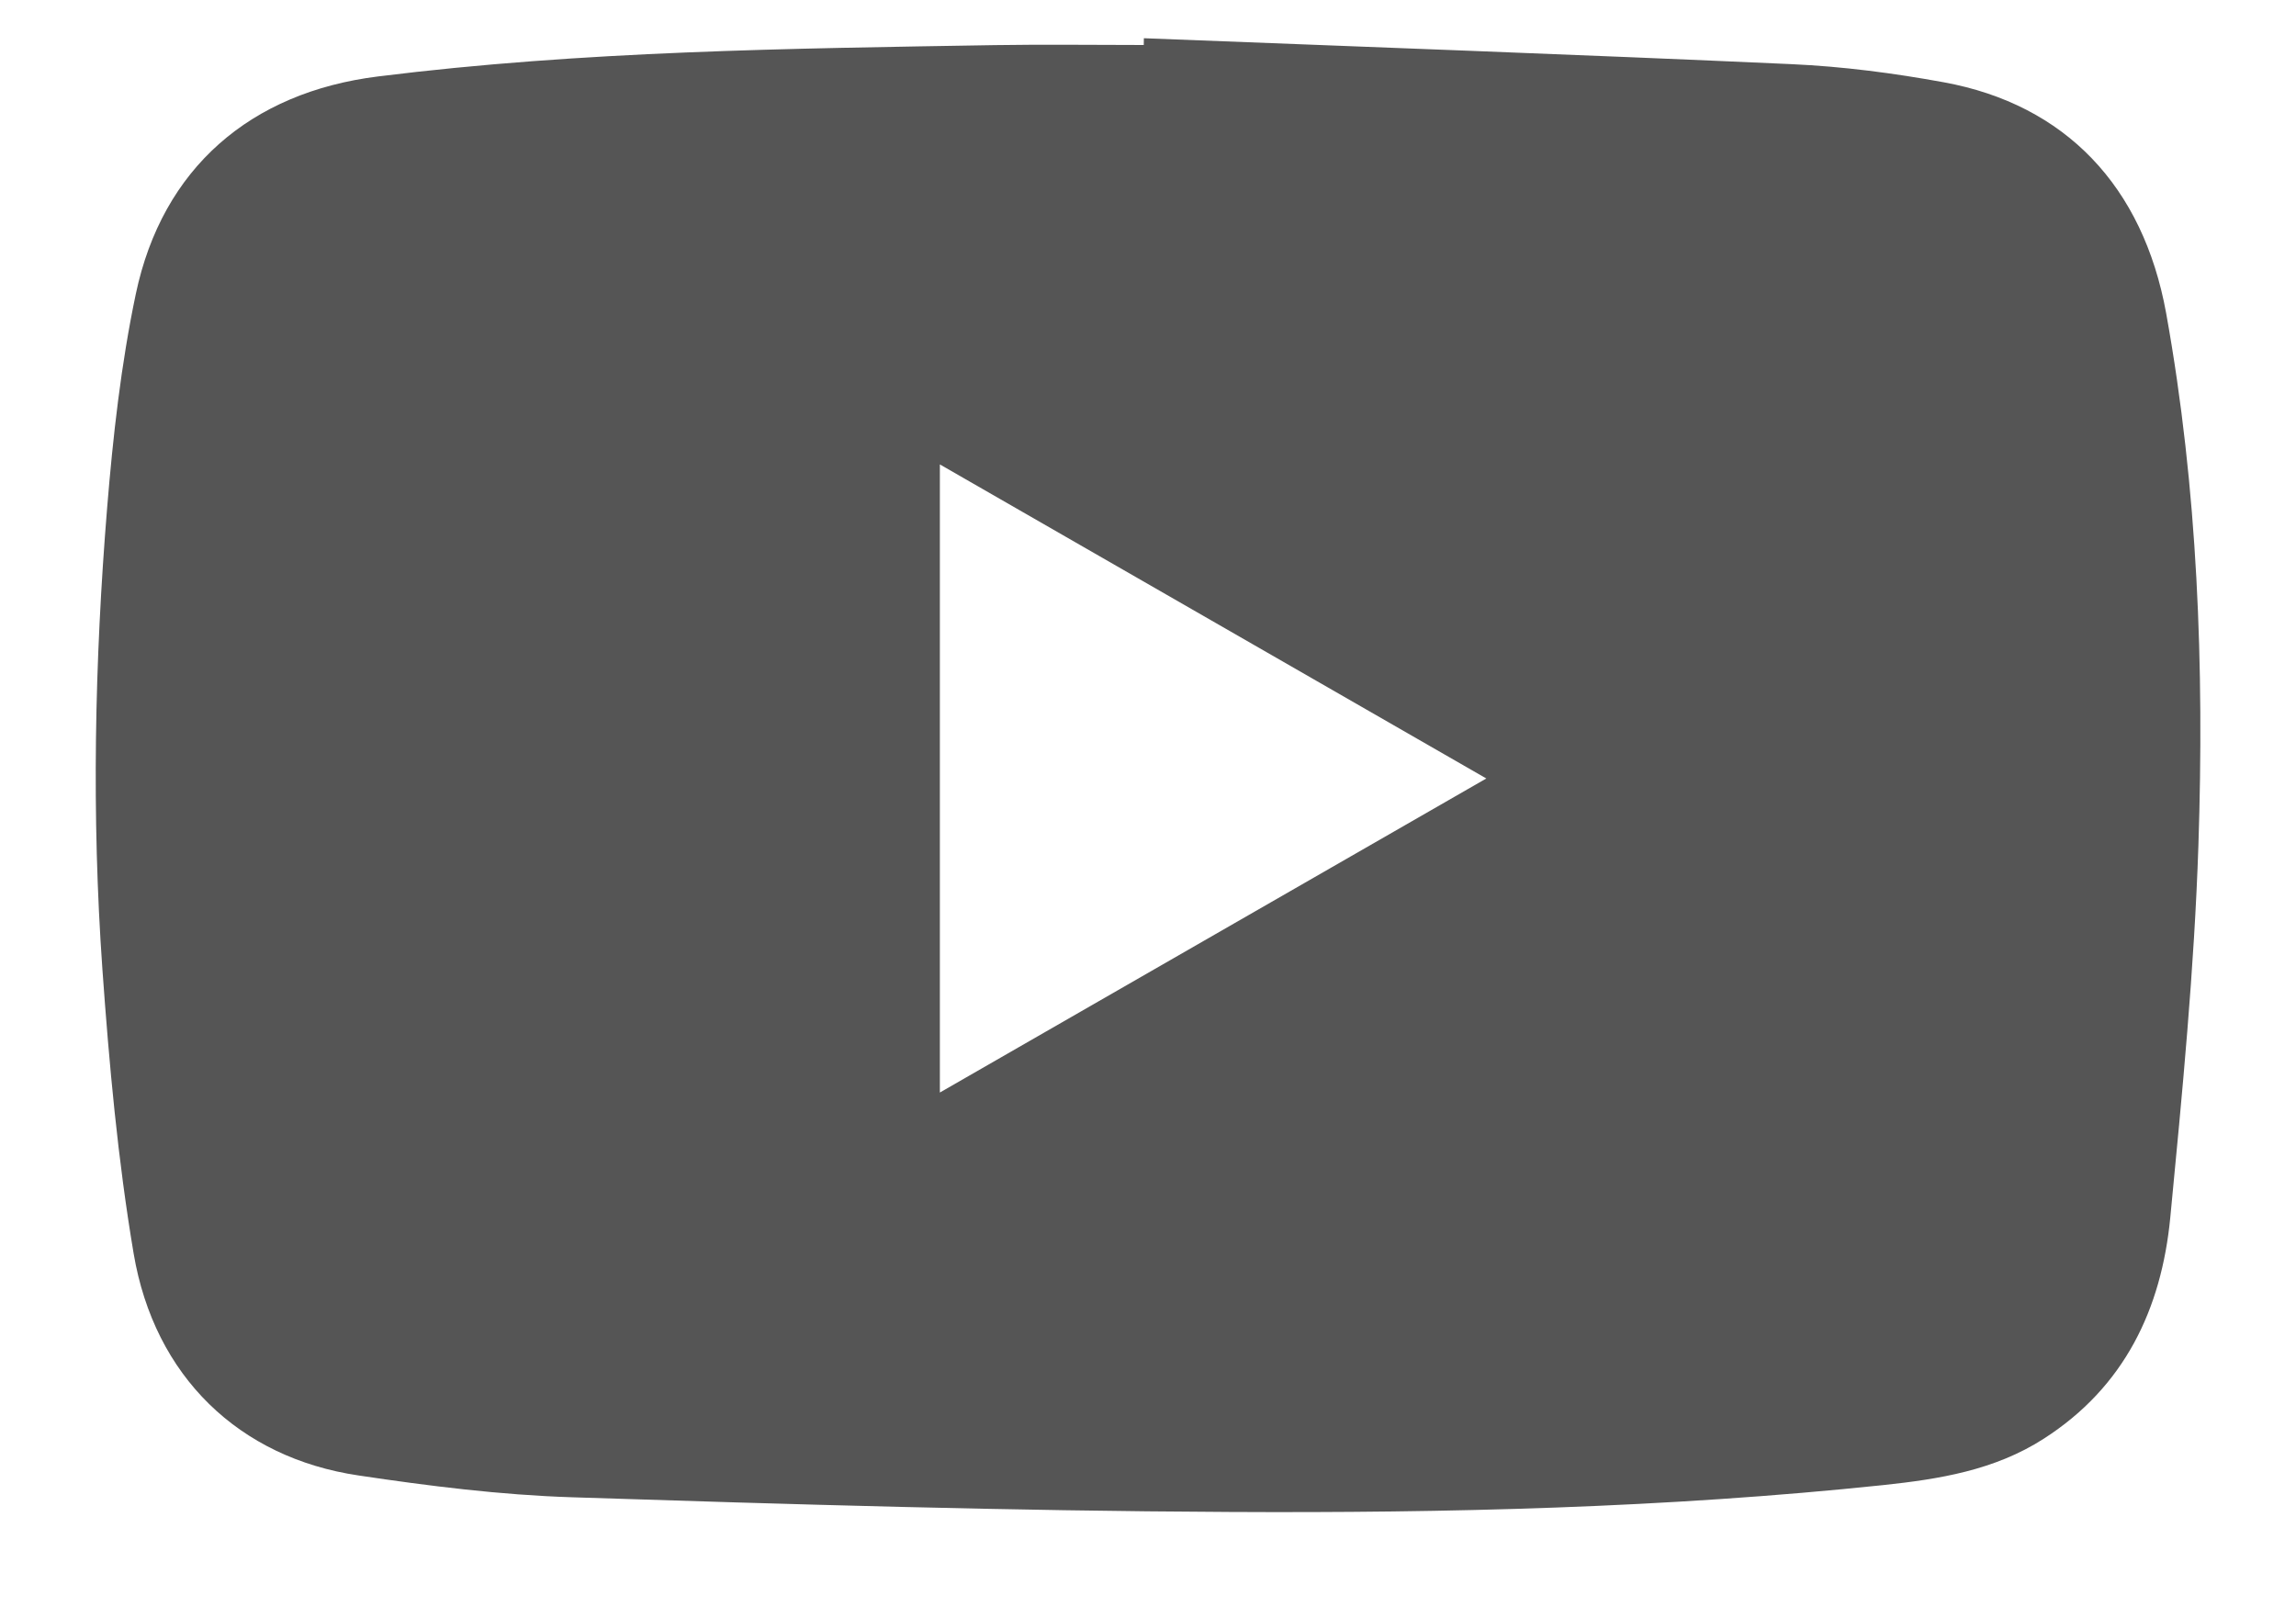 <svg width="20" height="14" viewBox="0 0 20 14" fill="none" xmlns="http://www.w3.org/2000/svg">
<g id="Group">
<path id="Vector" d="M18.869 2.729C18.668 1.622 17.991 0.911 16.933 0.717C16.496 0.637 16.052 0.579 15.608 0.559C13.727 0.474 11.846 0.407 9.964 0.333C9.964 0.353 9.963 0.372 9.963 0.392C9.53 0.392 9.097 0.386 8.665 0.393C6.871 0.423 5.077 0.443 3.293 0.666C2.183 0.804 1.414 1.464 1.183 2.561C1.054 3.174 0.984 3.802 0.933 4.427C0.824 5.764 0.797 7.105 0.892 8.444C0.951 9.272 1.026 10.102 1.164 10.92C1.345 11.992 2.083 12.7 3.123 12.854C3.738 12.946 4.36 13.024 4.981 13.044C6.888 13.106 8.797 13.163 10.705 13.172C12.607 13.182 14.509 13.137 16.404 12.938C16.892 12.886 17.374 12.809 17.801 12.535C18.507 12.083 18.828 11.404 18.905 10.606C19.009 9.526 19.114 8.444 19.15 7.361C19.201 5.811 19.145 4.261 18.869 2.729ZM8.187 9.518V4.046C9.776 4.959 11.348 5.862 12.947 6.782C11.35 7.7 9.778 8.604 8.187 9.518Z" fill="#555555"/>
</g>
</svg>
